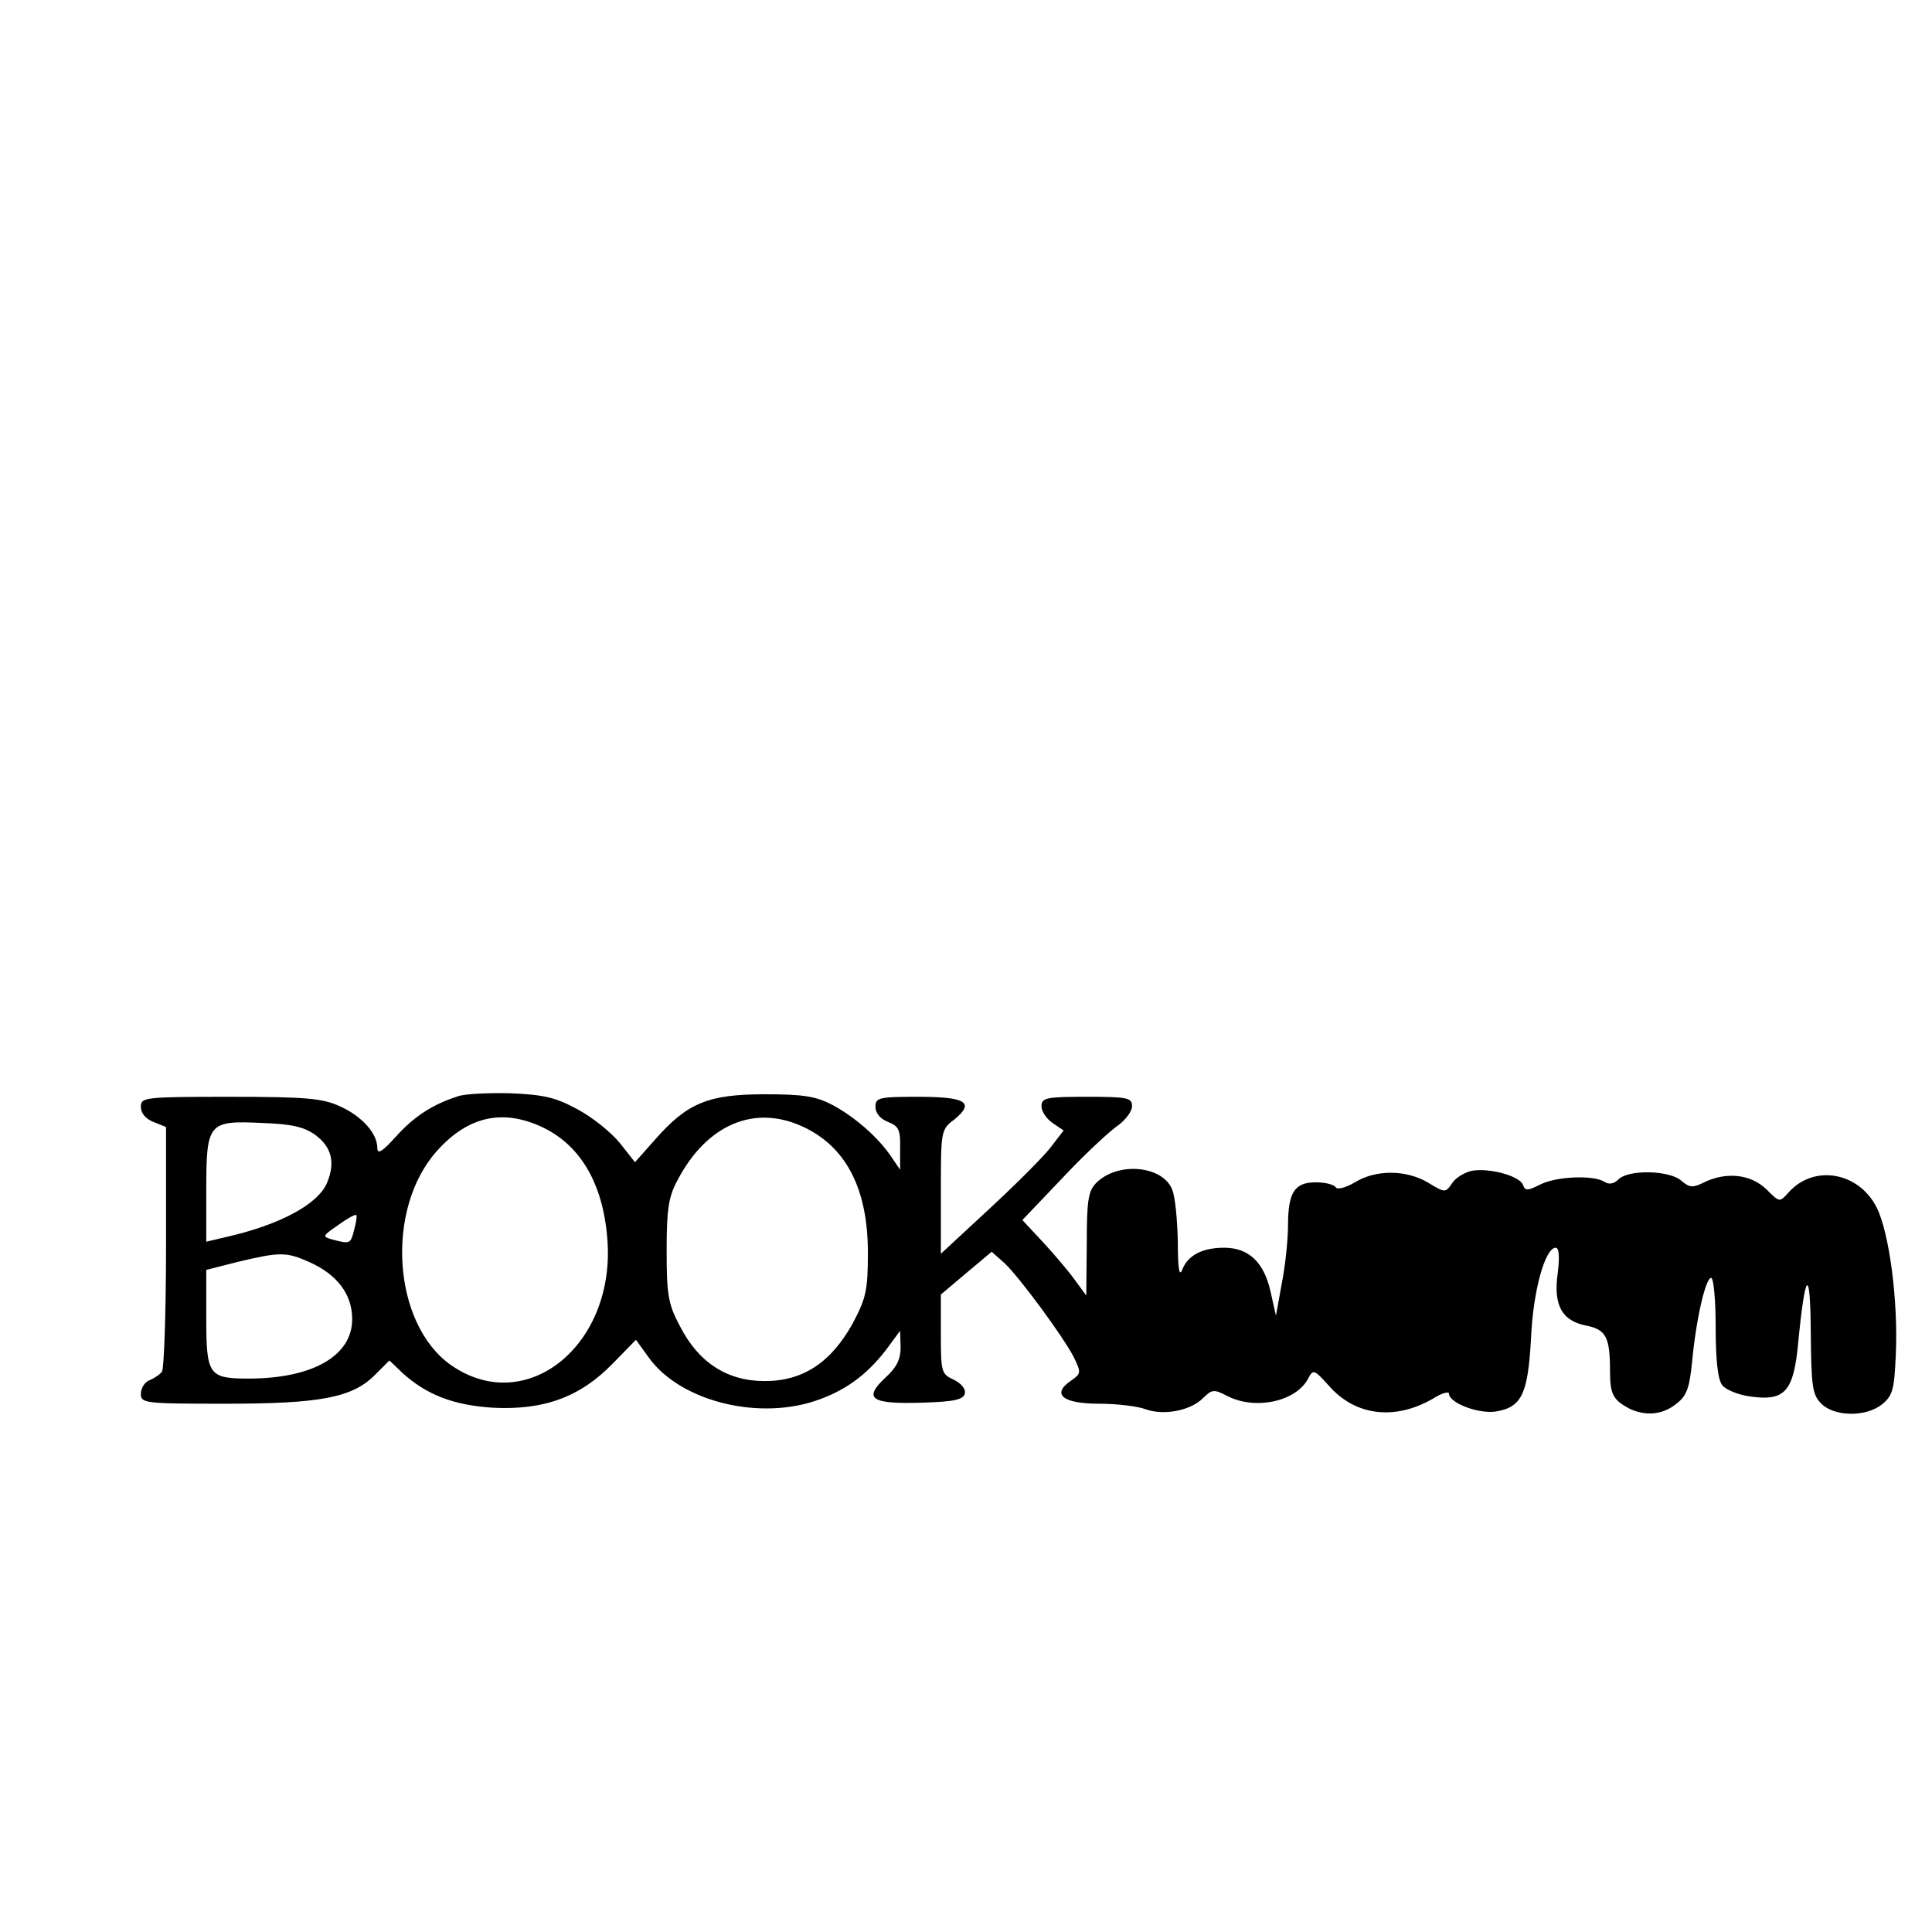<?xml version="1.0" encoding="UTF-8" standalone="yes"?>
<svg version="1.0" xmlns="http://www.w3.org/2000/svg" width="384" height="384" viewBox="0 0 384 384" preserveAspectRatio="xMidYMid meet">
  <g transform="translate(0,384) scale(0.1,-0.1)" fill="#000000" stroke="none">
    <path d="M910 1661 c-50 -16 -87 -40 -123 -80 -27 -30 -37 -36 -37 -23 0 29
-30 63 -74 83 -35 16 -67 19 -218 19 -172 0 -178 -1 -178 -20 0 -13 10 -24 25
-30 l25 -10 0 -237 c0 -131 -4 -243 -8 -249 -4 -6 -15 -13 -24 -17 -10 -3 -18
-16 -18 -27 0 -19 6 -20 168 -20 189 0 253 12 298 58 l28 28 25 -24 c48 -44
102 -65 181 -70 101 -5 173 21 238 88 l46 47 26 -36 c64 -88 223 -126 340 -82
57 21 99 54 137 106 l22 30 1 -33 c0 -24 -8 -40 -30 -60 -45 -42 -29 -53 71
-50 67 2 84 6 87 19 1 9 -8 20 -23 27 -24 11 -25 16 -25 90 l0 79 51 43 50 42
26 -23 c31 -30 115 -144 137 -186 15 -31 15 -33 -5 -47 -40 -27 -17 -46 55
-46 36 0 77 -5 93 -11 36 -13 89 -3 114 22 18 18 22 18 49 4 55 -28 136 -11
160 35 10 19 12 18 41 -14 52 -60 131 -70 207 -26 17 11 32 15 32 10 0 -19 62
-42 96 -35 49 9 61 36 67 145 4 94 28 180 49 180 7 0 8 -19 4 -51 -9 -64 9
-95 58 -104 38 -8 46 -23 46 -90 0 -46 6 -57 37 -74 32 -16 67 -14 95 9 20 15
26 31 31 82 8 86 27 168 38 168 5 0 9 -44 9 -98 0 -63 4 -104 13 -115 6 -9 33
-20 58 -23 67 -9 84 11 93 107 14 144 24 153 25 22 1 -109 3 -125 21 -143 26
-26 89 -27 121 -1 21 17 24 30 27 98 5 108 -13 243 -38 293 -36 71 -125 86
-175 30 -18 -20 -18 -20 -43 5 -32 32 -83 37 -129 13 -19 -9 -26 -8 -41 5 -23
21 -105 23 -125 3 -9 -9 -19 -11 -28 -5 -22 14 -97 11 -129 -6 -24 -12 -29
-12 -33 0 -7 18 -67 34 -101 28 -15 -3 -33 -14 -40 -25 -13 -19 -14 -19 -47 1
-43 26 -104 27 -146 1 -19 -11 -35 -15 -38 -10 -4 6 -22 10 -40 10 -42 0 -55
-20 -55 -86 0 -26 -5 -77 -12 -113 l-12 -66 -11 49 c-13 57 -43 86 -92 86 -43
0 -72 -15 -83 -43 -6 -16 -9 0 -9 55 -1 42 -5 88 -11 103 -18 48 -108 57 -151
14 -16 -16 -19 -34 -19 -121 l-1 -103 -22 30 c-12 17 -40 50 -63 75 l-42 45
81 85 c44 47 94 93 109 103 15 11 28 28 28 38 0 17 -8 19 -90 19 -81 0 -90 -2
-90 -19 0 -10 10 -25 22 -33 l22 -15 -27 -35 c-15 -19 -70 -74 -122 -122 l-95
-88 0 123 c0 121 0 124 27 144 41 34 23 45 -73 45 -78 0 -84 -2 -84 -20 0 -13
10 -24 25 -30 21 -8 25 -16 24 -52 l0 -43 -17 25 c-26 39 -72 79 -116 103 -34
18 -58 22 -136 22 -112 0 -154 -17 -218 -90 l-40 -45 -30 38 c-17 21 -54 51
-84 67 -44 24 -67 29 -133 32 -44 1 -91 -1 -105 -6z m165 -60 c77 -35 123
-111 132 -222 18 -212 -161 -357 -311 -252 -116 82 -131 311 -27 426 61 68
129 83 206 48z m520 0 c87 -40 130 -124 130 -251 0 -75 -4 -91 -30 -140 -43
-78 -99 -115 -175 -115 -75 0 -132 37 -169 110 -23 43 -26 62 -26 150 0 83 4
107 22 140 58 110 152 150 248 106z m-968 -17 c32 -24 40 -54 23 -95 -18 -43
-95 -84 -202 -108 l-38 -9 0 103 c0 134 4 138 111 133 59 -2 84 -8 106 -24z
m77 -188 c-7 -28 -8 -29 -42 -20 -22 6 -22 7 10 29 18 13 34 22 36 20 2 -1 0
-14 -4 -29z m-88 -65 c55 -25 84 -64 84 -113 0 -73 -79 -118 -206 -118 -79 0
-84 7 -84 119 l0 97 63 16 c84 20 96 20 143 -1z"/>
  </g>
</svg>